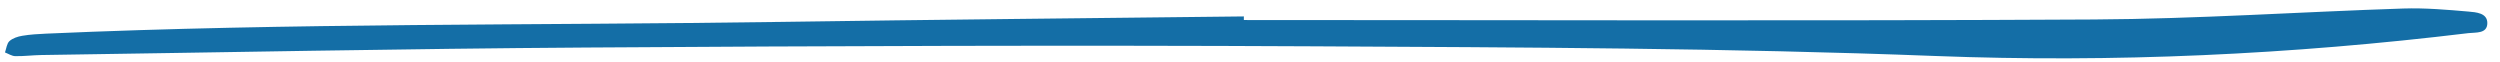 <svg width="160" height="4" viewBox="0 0 160 4" fill="none" xmlns="http://www.w3.org/2000/svg">
<path id="Vector" fill-rule="evenodd" clip-rule="evenodd" d="M79.607 1.282C97.737 1.282 115.868 1.347 133.998 1.247C140.604 1.211 147.206 0.761 153.812 0.545C155.201 0.5 156.599 0.621 157.987 0.741C158.459 0.783 159.186 0.827 159.189 1.47C159.192 2.175 158.446 2.064 157.982 2.12C146.64 3.492 135.286 4.023 123.846 3.583C110.594 3.074 97.321 3.032 84.055 2.964C68.532 2.885 53.008 2.942 37.485 3.042C25.873 3.117 14.261 3.354 2.65 3.522C2.092 3.53 1.535 3.604 0.979 3.593C0.757 3.591 0.539 3.44 0.318 3.356C0.408 3.108 0.433 2.786 0.605 2.631C0.815 2.441 1.137 2.338 1.427 2.29C1.93 2.206 2.444 2.175 2.954 2.153C18.608 1.461 34.274 1.632 49.935 1.402C59.825 1.257 69.716 1.166 79.606 1.051C79.606 1.127 79.607 1.203 79.607 1.282Z" fill="#146EA6"/>
</svg>
